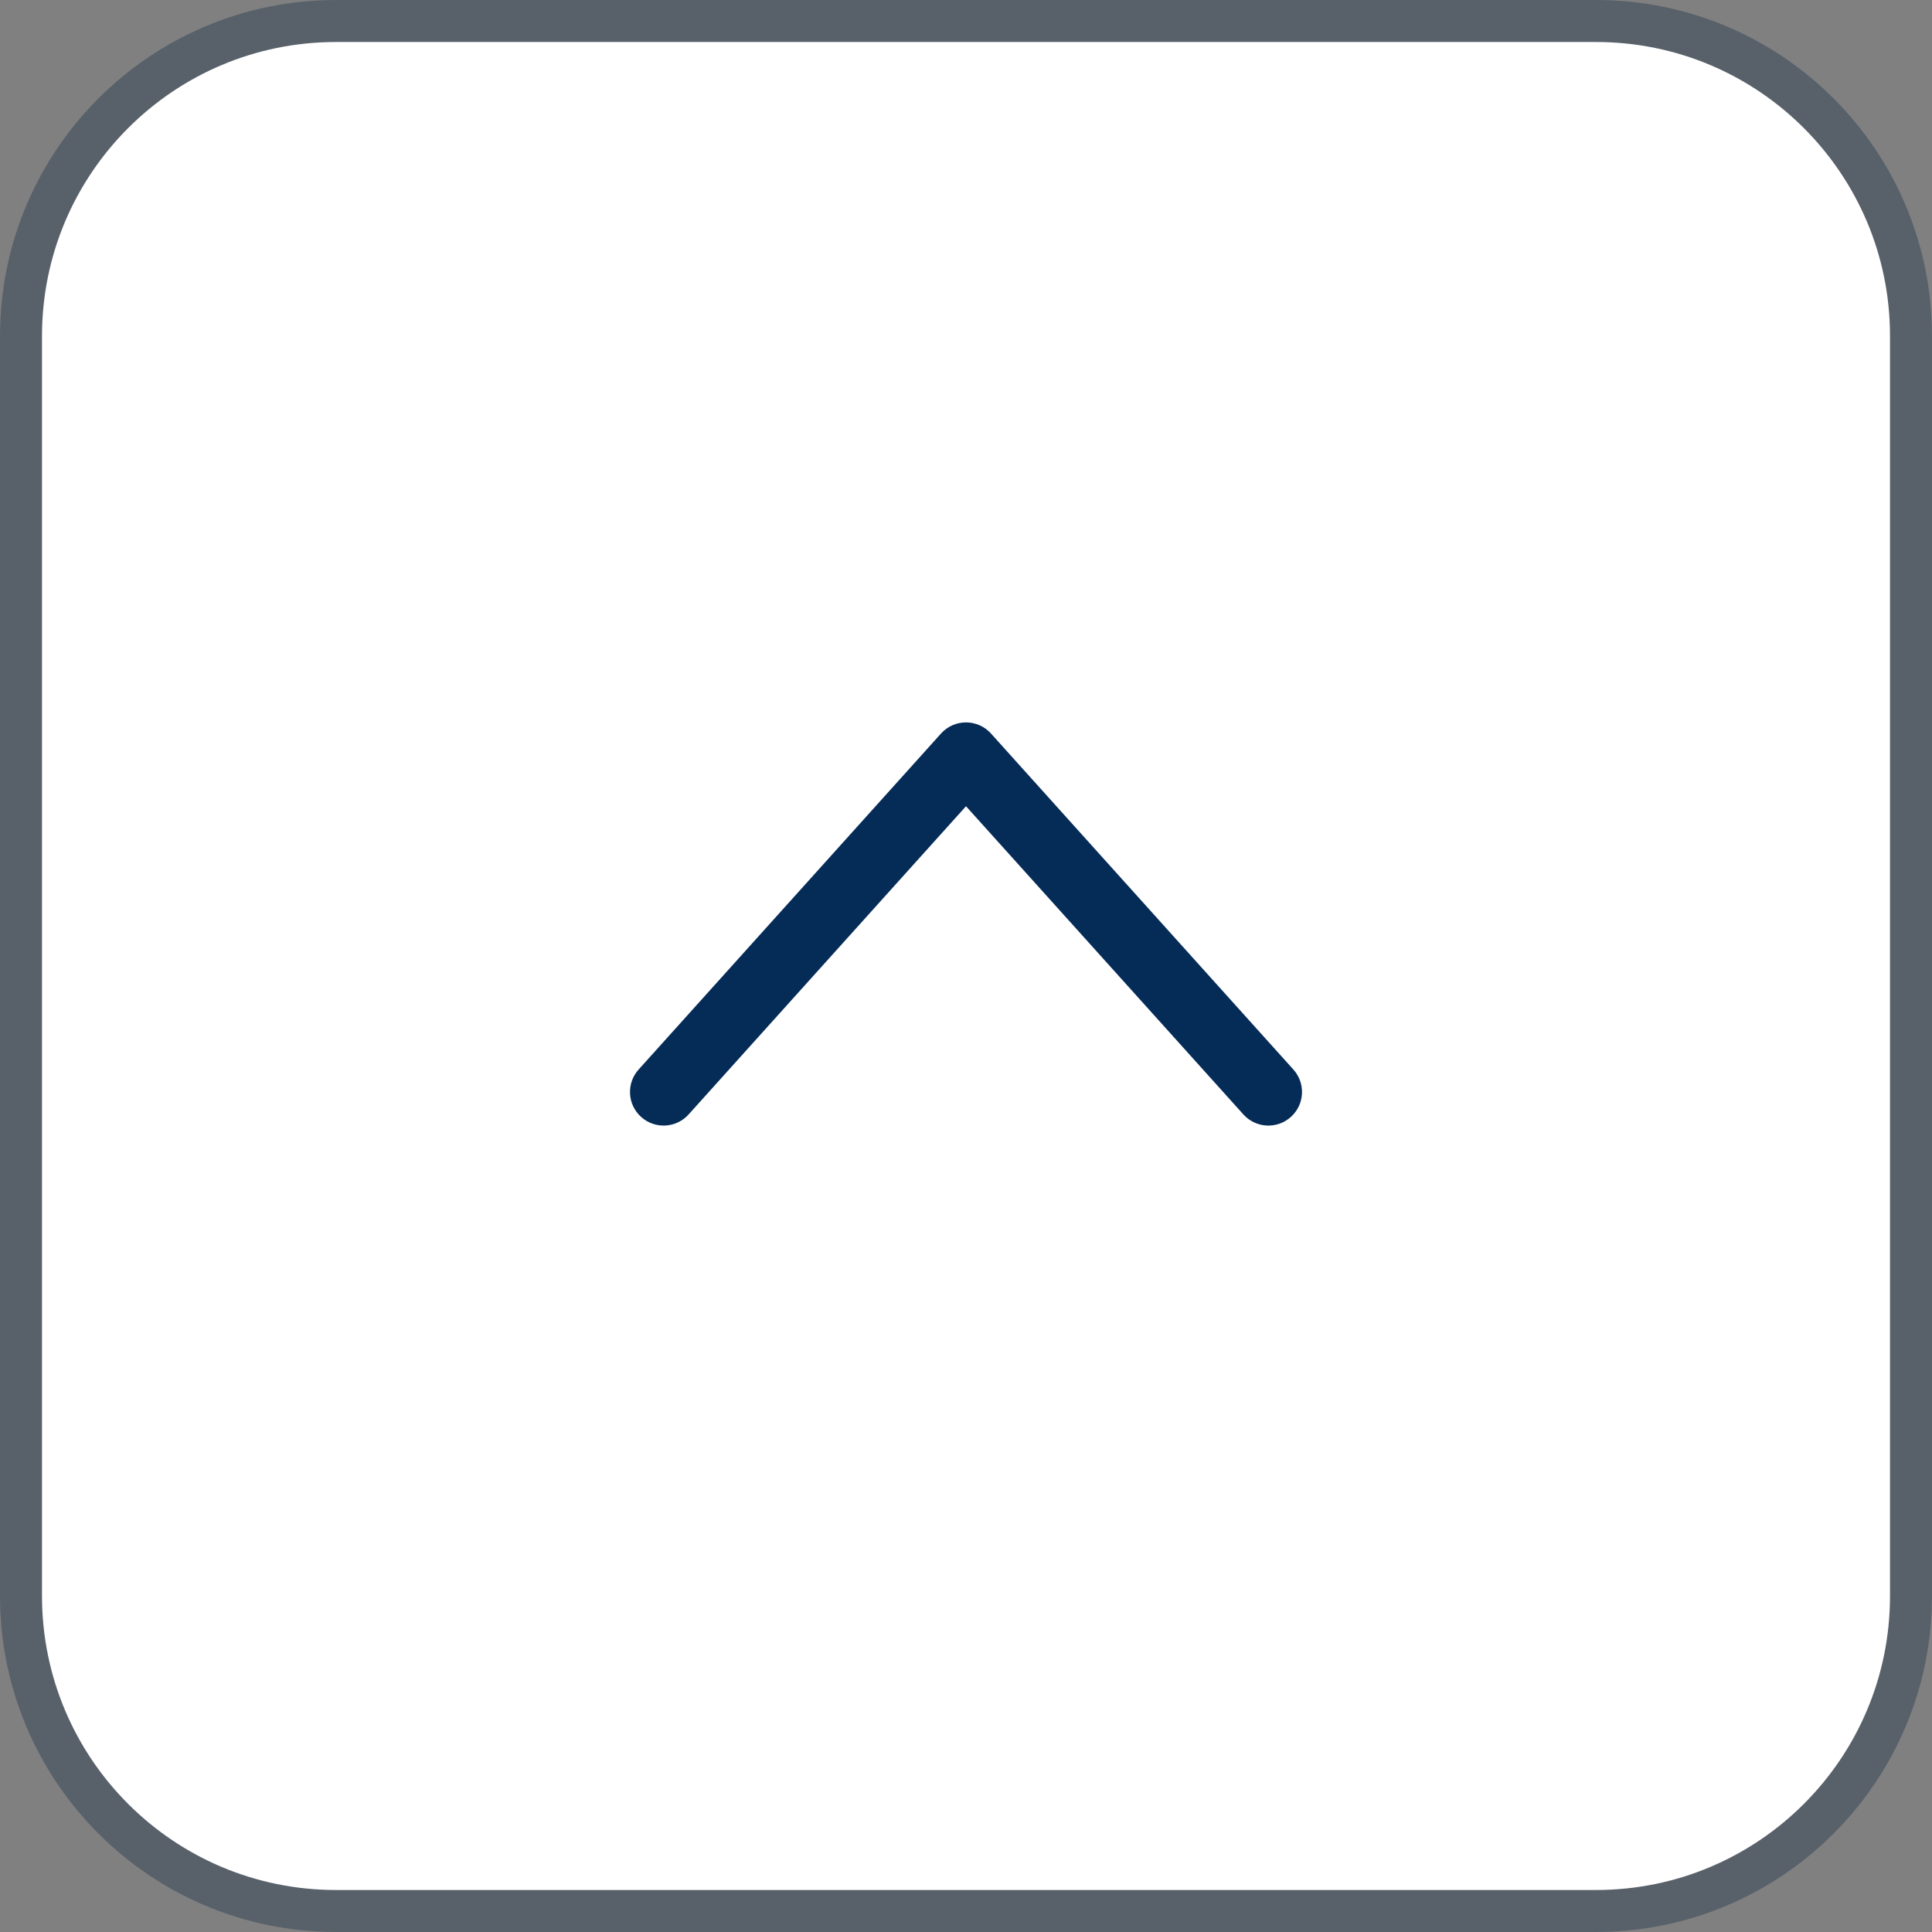 <svg width="46" height="46" viewBox="0 0 46 46" fill="none" xmlns="http://www.w3.org/2000/svg">
<rect x="0" y="0" width="46" height="46" fill="#808080" stroke="none"/>
<path d="M8 0.5H38C42.142 0.5 45.5 3.858 45.5 8V38C45.5 42.142 42.142 45.5 38 45.5H8C3.858 45.5 0.5 42.142 0.5 38V8C0.5 3.858 3.858 0.5 8 0.5Z" fill="white"/>
<path d="M8 0.5H38C42.142 0.5 45.5 3.858 45.5 8V38C45.5 42.142 42.142 45.5 38 45.5H8C3.858 45.5 0.5 42.142 0.5 38V8C0.5 3.858 3.858 0.5 8 0.5Z" stroke="#58616A"/>
<path fill-rule="evenodd" clip-rule="evenodd" d="M30.735 26.594C30.407 26.89 29.901 26.863 29.605 26.535L23 19.196L16.395 26.535C16.099 26.863 15.593 26.89 15.265 26.594C14.936 26.299 14.91 25.793 15.205 25.465L22.405 17.465C22.557 17.296 22.773 17.2 23 17.2C23.227 17.2 23.443 17.296 23.595 17.465L30.795 25.465C31.09 25.793 31.064 26.299 30.735 26.594Z" fill="#052B57"/>
</svg>
